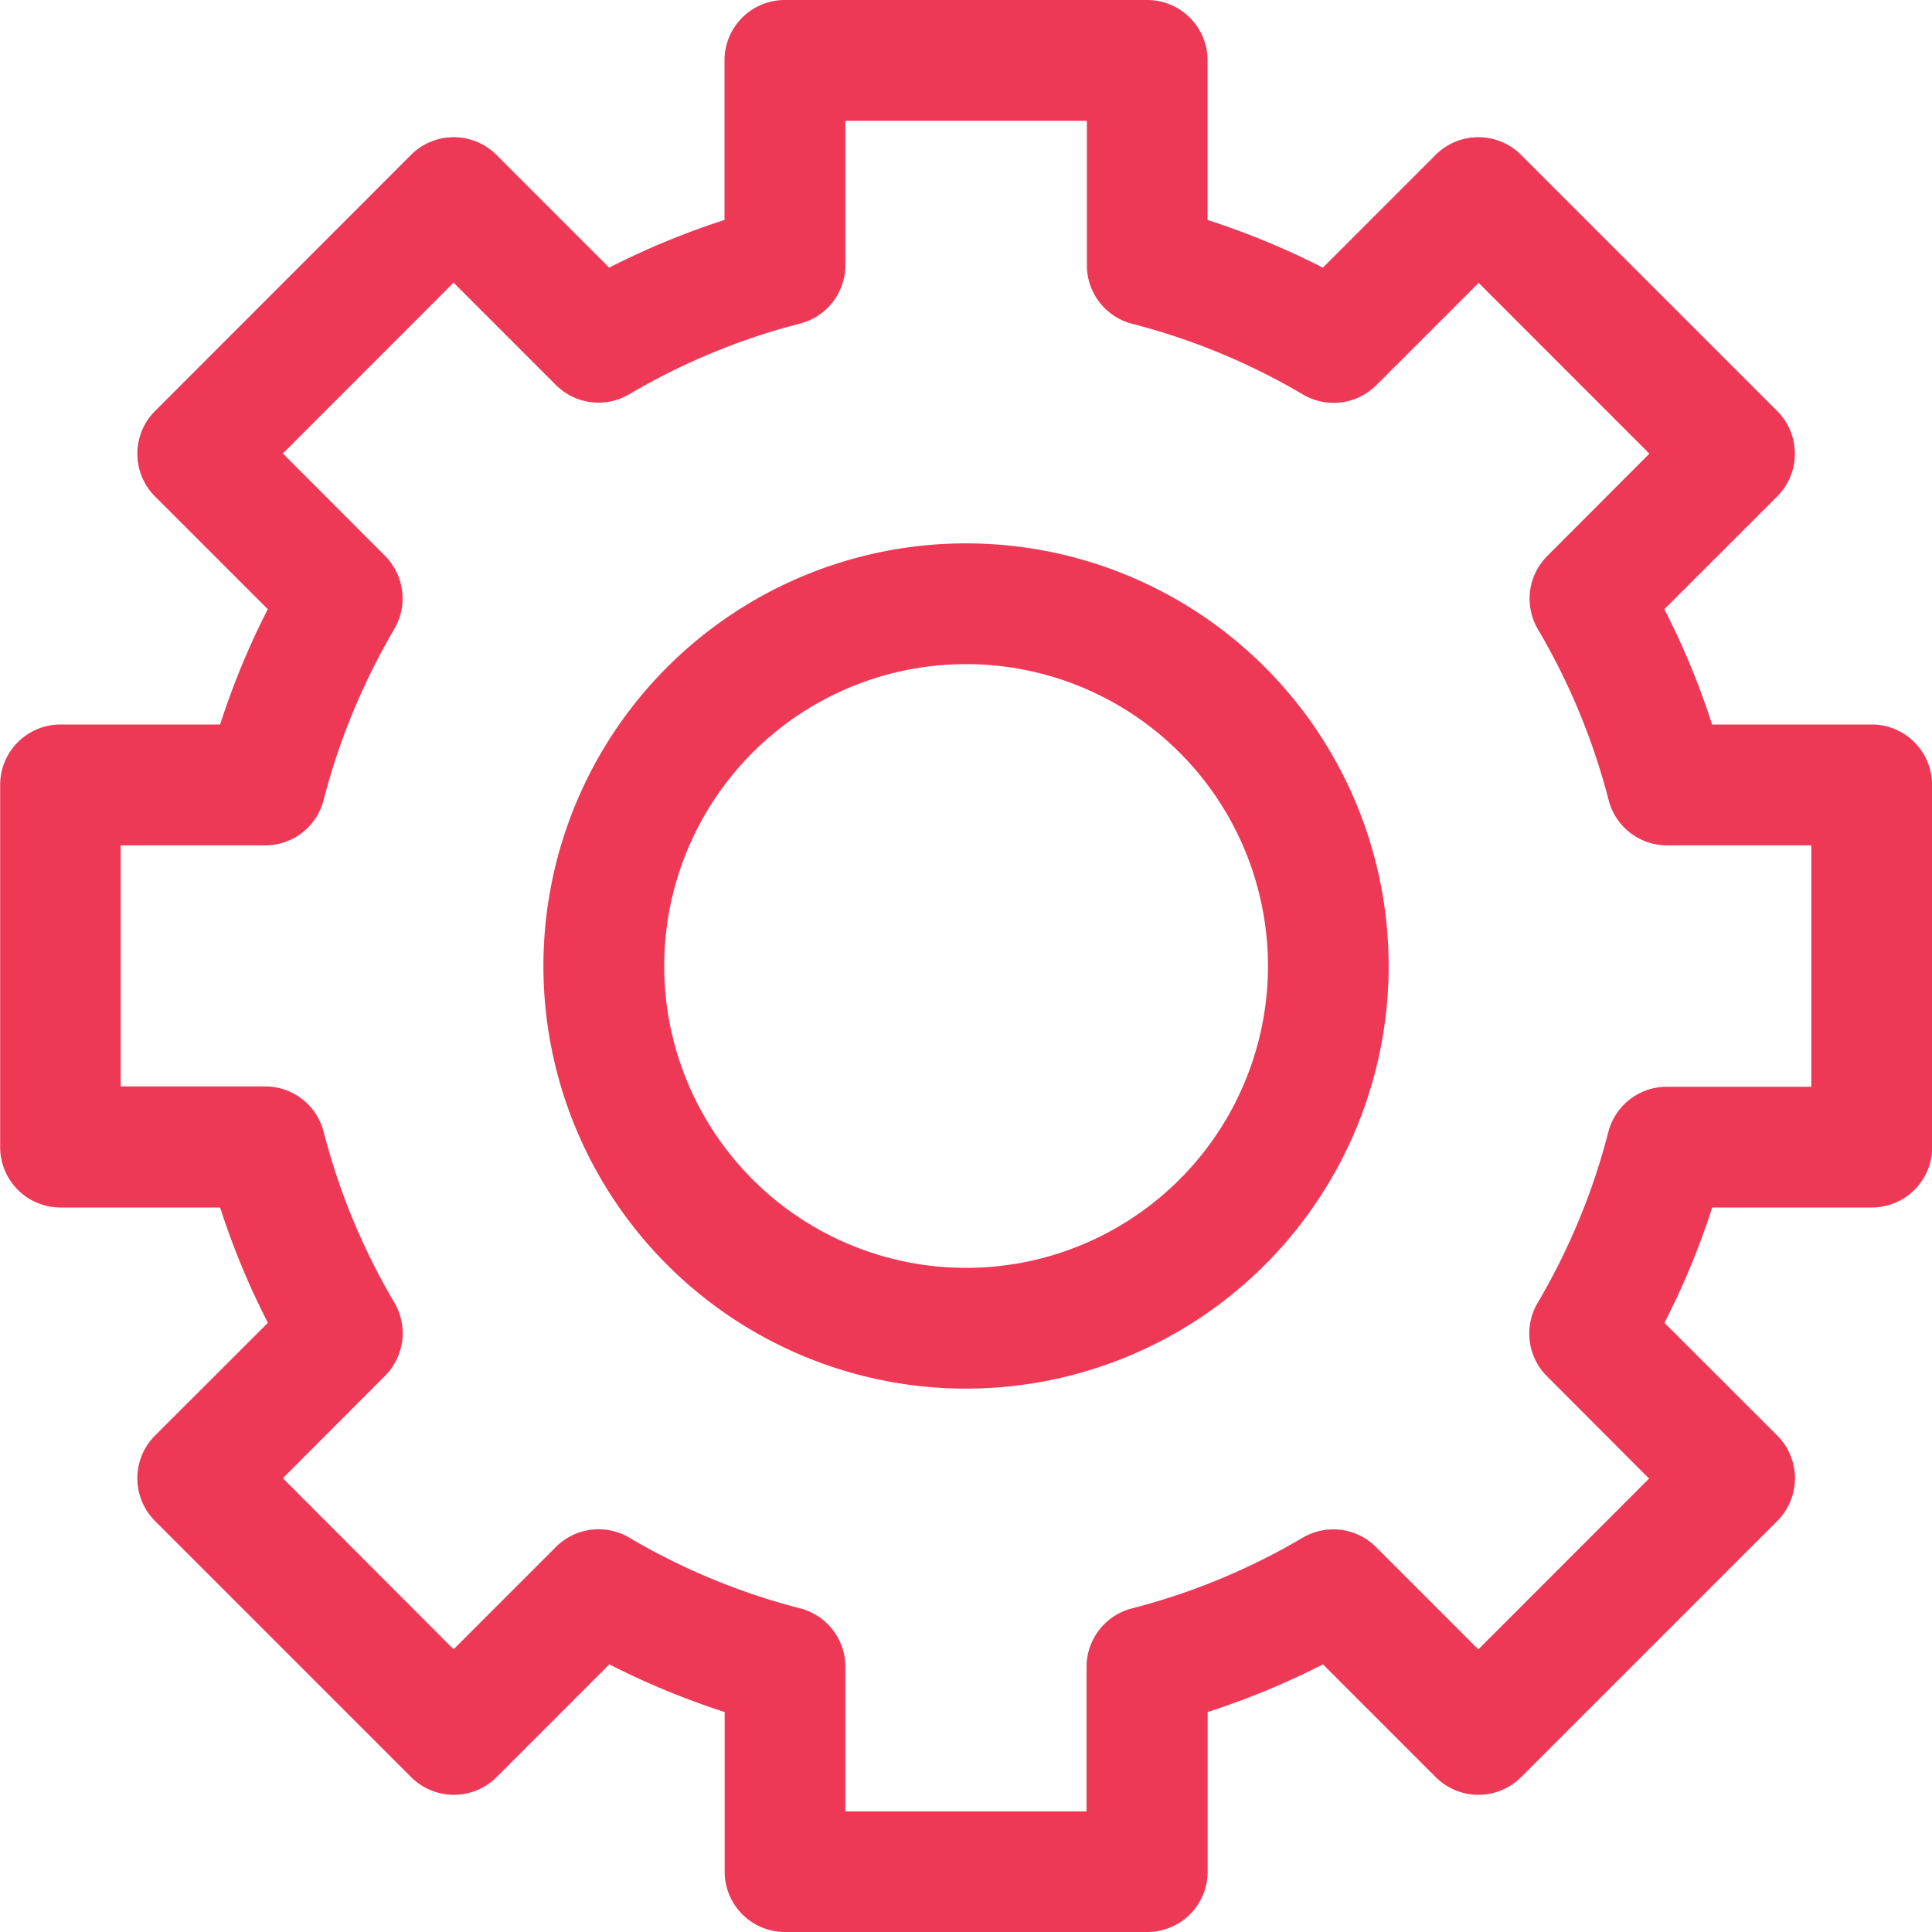<svg xmlns="http://www.w3.org/2000/svg" width="60.448" height="60.448" viewBox="0 0 60.448 60.448"><g transform="translate(-930.233 -5704.884)"><path d="M435.1,453.375A13.223,13.223,0,1,0,448.321,466.6,13.222,13.222,0,0,0,435.1,453.375Zm0,22.668a9.445,9.445,0,1,1,9.445-9.445A9.445,9.445,0,0,1,435.1,476.043Zm0,0" transform="translate(525.36 5268.51)" fill="#ee3956"/><path d="M341.7,337.307a1.888,1.888,0,0,0-1.889-1.889h-4.993a24.018,24.018,0,0,0-1.494-3.608l3.531-3.528a1.891,1.891,0,0,0,0-2.672l-8.015-8.015a1.891,1.891,0,0,0-2.672,0l-3.528,3.529a24.434,24.434,0,0,0-3.608-1.492v-4.993a1.888,1.888,0,0,0-1.889-1.889H305.807a1.888,1.888,0,0,0-1.889,1.889v4.993a24.437,24.437,0,0,0-3.608,1.492l-3.528-3.529a1.891,1.891,0,0,0-2.672,0L286.1,325.61a1.891,1.891,0,0,0,0,2.672l3.529,3.528c-.158.309-.31.62-.453.933a24.437,24.437,0,0,0-1.039,2.675h-4.993a1.888,1.888,0,0,0-1.889,1.889v11.334a1.888,1.888,0,0,0,1.889,1.889h4.993a24.017,24.017,0,0,0,1.494,3.608l-3.531,3.528a1.891,1.891,0,0,0,0,2.672l8.015,8.015a1.891,1.891,0,0,0,2.672,0l3.528-3.529a24.437,24.437,0,0,0,3.608,1.492v4.993a1.888,1.888,0,0,0,1.889,1.889h11.334a1.889,1.889,0,0,0,1.889-1.889v-4.993a24.434,24.434,0,0,0,3.608-1.492l3.528,3.529a1.891,1.891,0,0,0,2.672,0l8.015-8.015a1.891,1.891,0,0,0,0-2.672l-3.531-3.528a24.017,24.017,0,0,0,1.494-3.608h4.993a1.888,1.888,0,0,0,1.889-1.889Zm-3.778,9.445H333.4a1.889,1.889,0,0,0-1.829,1.417,20.657,20.657,0,0,1-2.21,5.342,1.89,1.89,0,0,0,.291,2.3l3.194,3.2-5.342,5.344-3.2-3.2a1.889,1.889,0,0,0-2.3-.291,20.635,20.635,0,0,1-5.341,2.21,1.889,1.889,0,0,0-1.417,1.829v4.522H307.7V364.9a1.889,1.889,0,0,0-1.417-1.829,20.635,20.635,0,0,1-5.341-2.21,1.889,1.889,0,0,0-2.3.291l-3.2,3.2L290.1,359l3.194-3.2a1.89,1.89,0,0,0,.291-2.3,20.653,20.653,0,0,1-2.21-5.342,1.889,1.889,0,0,0-1.829-1.417h-4.522V339.2h4.522a1.889,1.889,0,0,0,1.829-1.417,20.517,20.517,0,0,1,1.228-3.462,20.849,20.849,0,0,1,.982-1.889,1.89,1.89,0,0,0-.291-2.294l-3.194-3.2,5.342-5.344,3.2,3.2a1.888,1.888,0,0,0,2.3.289,20.66,20.66,0,0,1,5.341-2.21,1.889,1.889,0,0,0,1.417-1.828v-4.515h7.556v4.522a1.889,1.889,0,0,0,1.417,1.829,20.632,20.632,0,0,1,5.341,2.21,1.889,1.889,0,0,0,2.3-.291l3.2-3.2,5.342,5.344-3.194,3.2a1.89,1.89,0,0,0-.291,2.3,20.656,20.656,0,0,1,2.21,5.342A1.889,1.889,0,0,0,333.4,339.2h4.522Zm0,0" transform="translate(648.983 5392.134)" fill="#ee3956"/></g></svg>